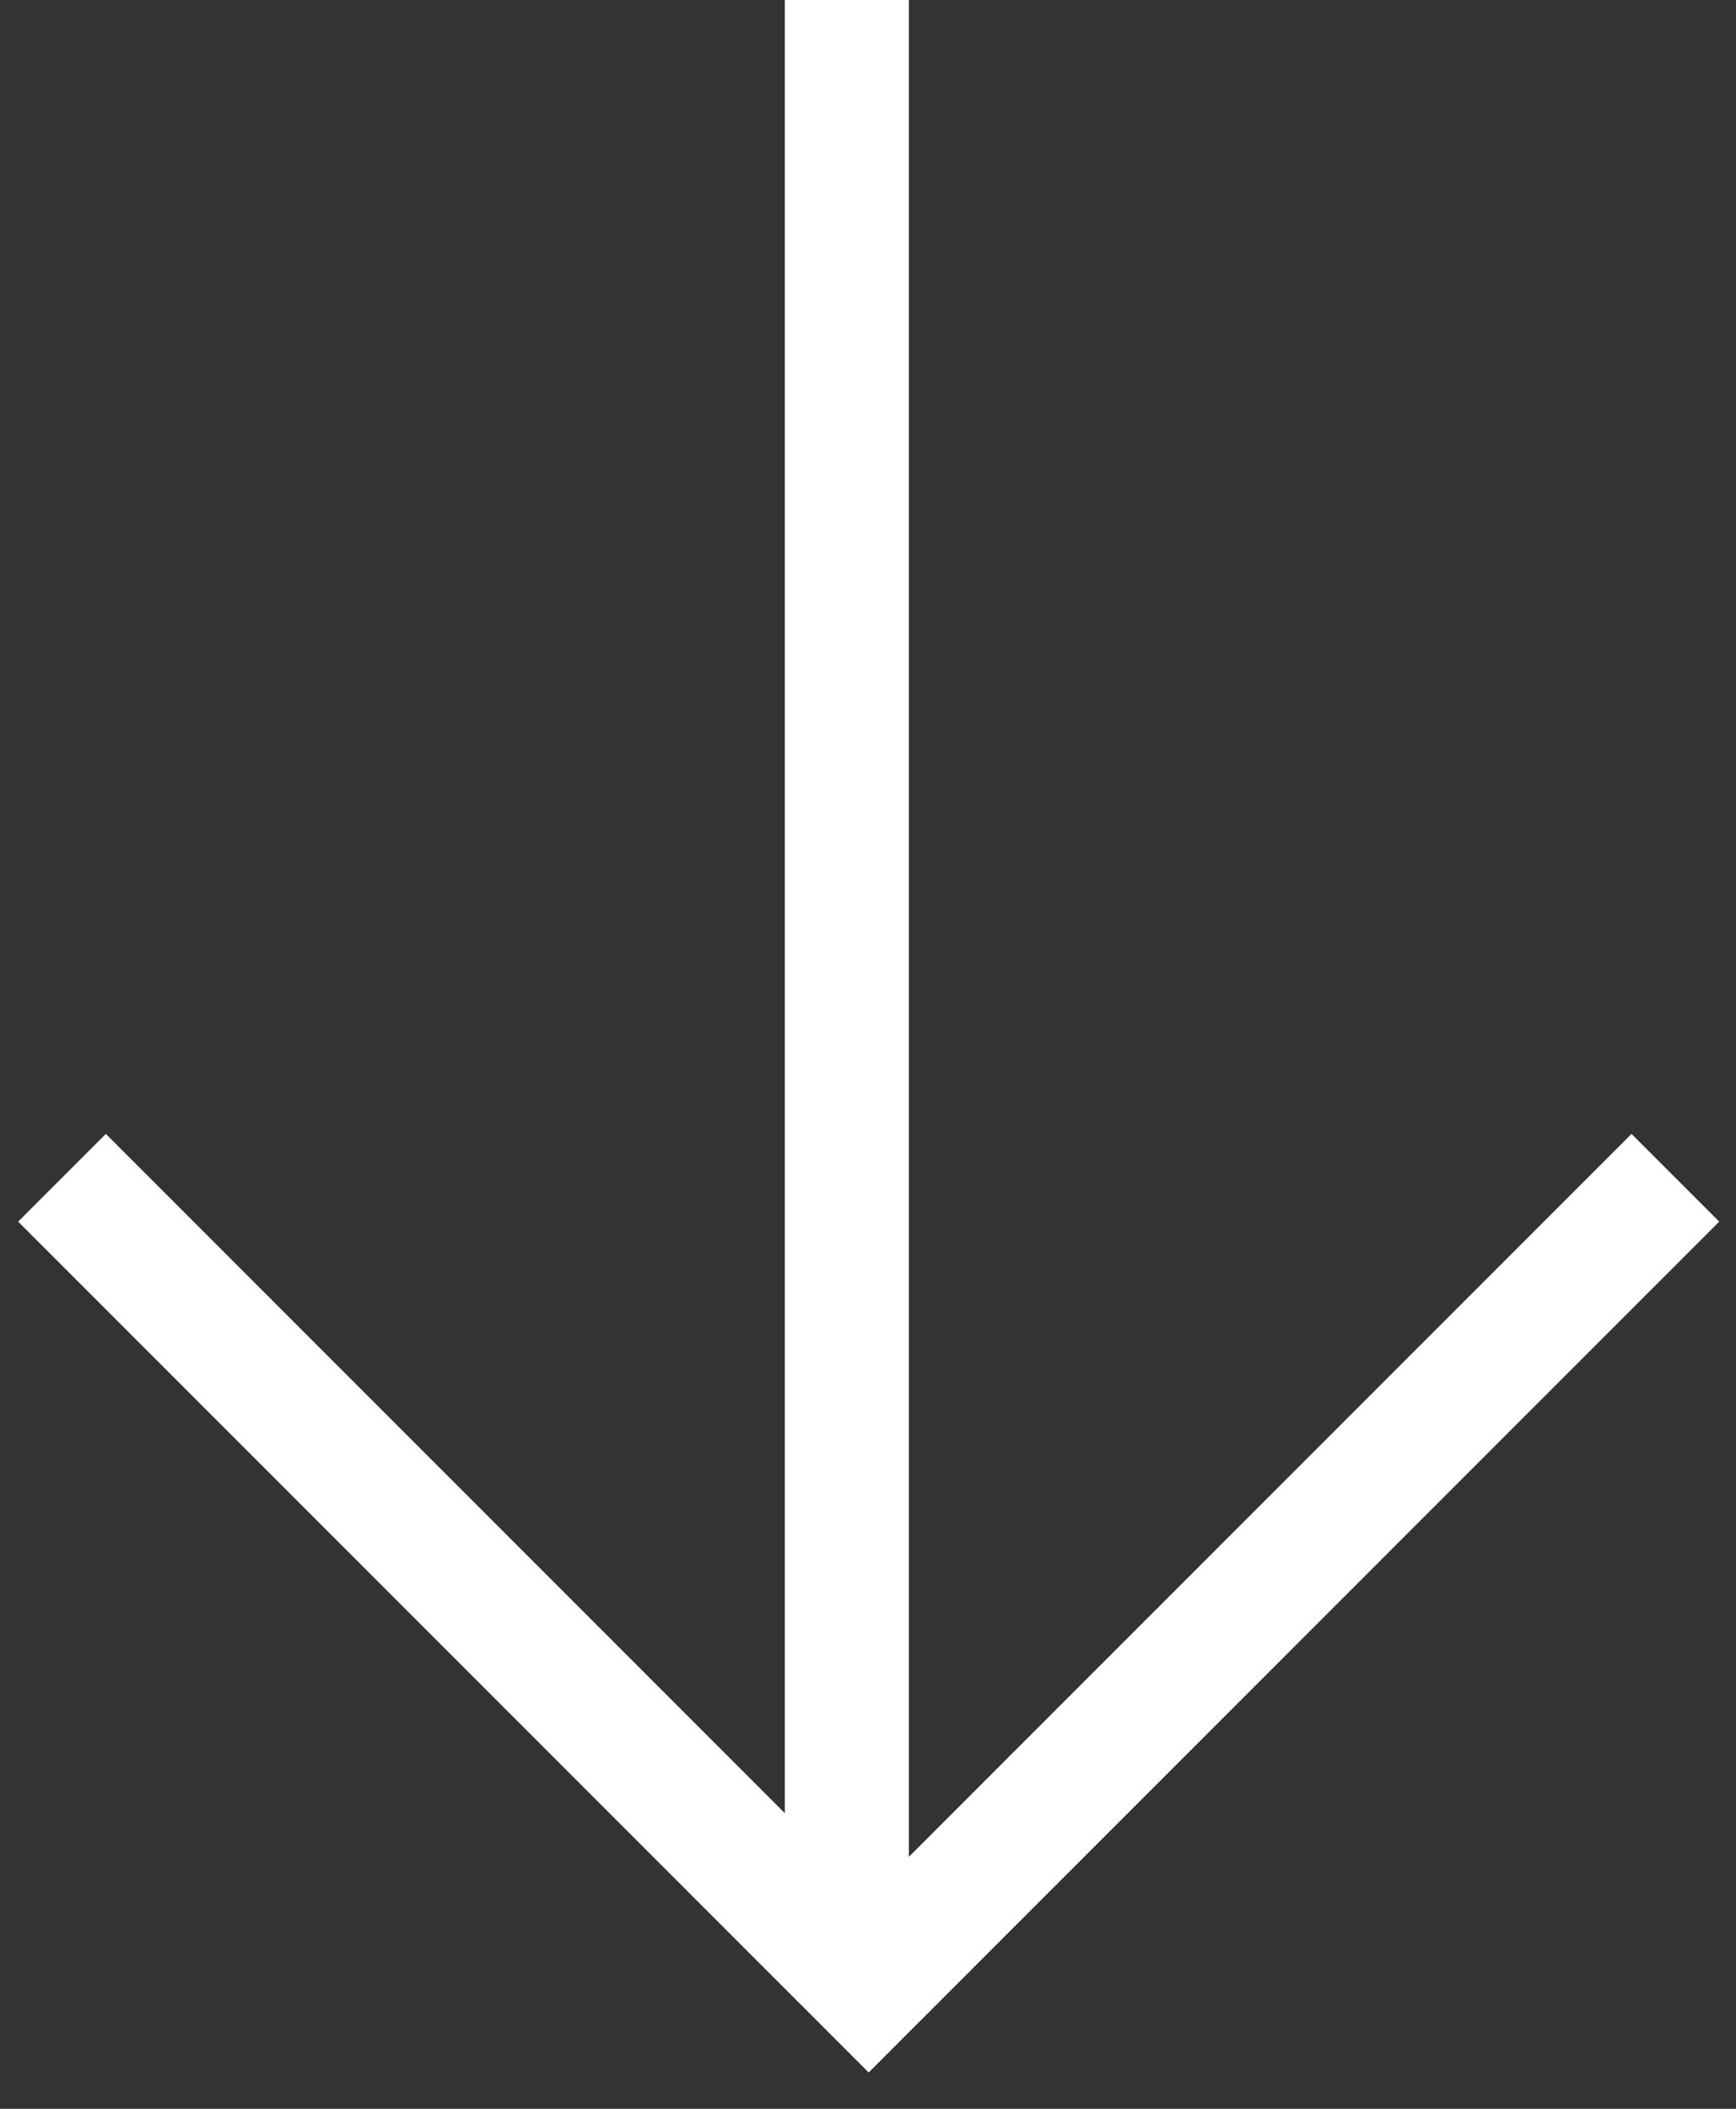 <svg width="28" height="34" viewBox="0 0 28 34" fill="none" xmlns="http://www.w3.org/2000/svg">
<rect x="0" y="0" width="28" height="34" fill="#333333" stroke="none"/>
<path d="M1 18.989L14.011 32L27.022 18.989" stroke="white" stroke-width="2"/>
<path d="M13.659 0V30.945" stroke="white" stroke-width="2"/>
</svg>
